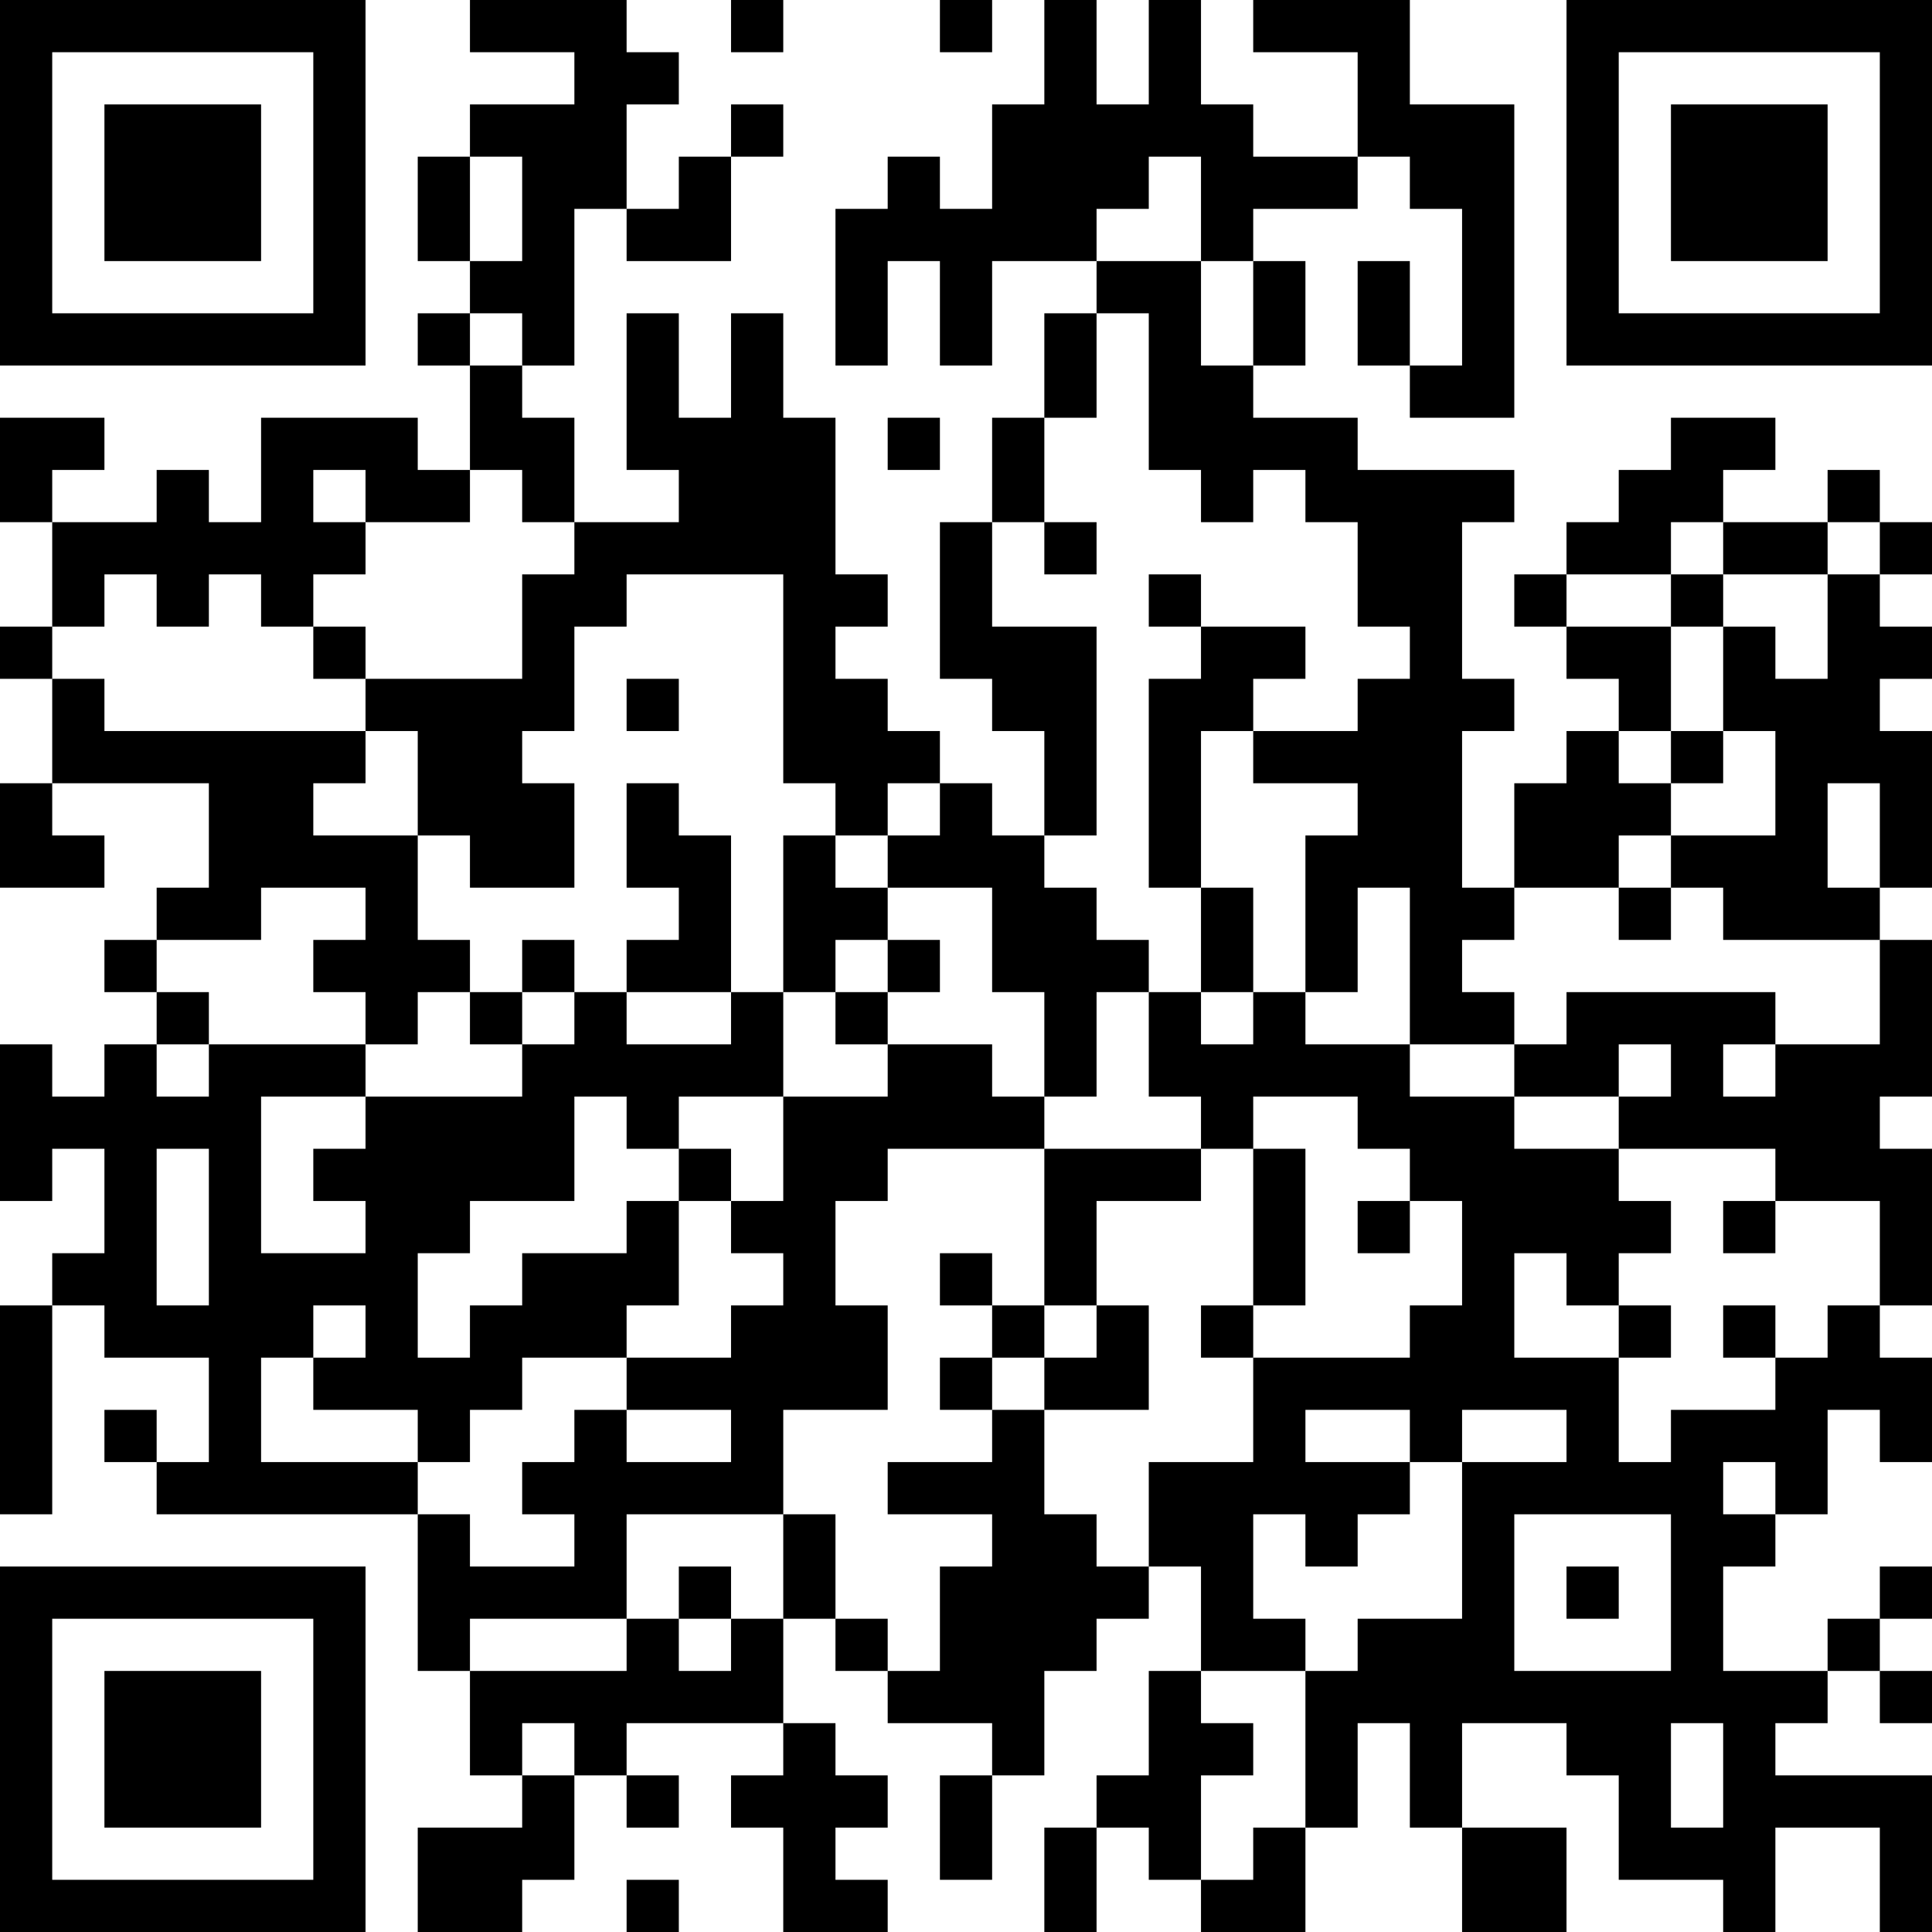 <?xml version="1.0" encoding="UTF-8"?>
<svg xmlns="http://www.w3.org/2000/svg" version="1.1" width="400" height="400" viewBox="0 0 400 400"><rect x="0" y="0" width="400" height="400" fill="#ffffff"/><g transform="scale(10.811)"><g transform="translate(0,0)"><path fill-rule="evenodd" d="M9 0L9 1L11 1L11 2L9 2L9 3L8 3L8 5L9 5L9 6L8 6L8 7L9 7L9 9L8 9L8 8L5 8L5 10L4 10L4 9L3 9L3 10L1 10L1 9L2 9L2 8L0 8L0 10L1 10L1 12L0 12L0 13L1 13L1 15L0 15L0 17L2 17L2 16L1 16L1 15L4 15L4 17L3 17L3 18L2 18L2 19L3 19L3 20L2 20L2 21L1 21L1 20L0 20L0 23L1 23L1 22L2 22L2 24L1 24L1 25L0 25L0 29L1 29L1 25L2 25L2 26L4 26L4 28L3 28L3 27L2 27L2 28L3 28L3 29L8 29L8 32L9 32L9 34L10 34L10 35L8 35L8 37L10 37L10 36L11 36L11 34L12 34L12 35L13 35L13 34L12 34L12 33L15 33L15 34L14 34L14 35L15 35L15 37L17 37L17 36L16 36L16 35L17 35L17 34L16 34L16 33L15 33L15 31L16 31L16 32L17 32L17 33L19 33L19 34L18 34L18 36L19 36L19 34L20 34L20 32L21 32L21 31L22 31L22 30L23 30L23 32L22 32L22 34L21 34L21 35L20 35L20 37L21 37L21 35L22 35L22 36L23 36L23 37L25 37L25 35L26 35L26 33L27 33L27 35L28 35L28 37L30 37L30 35L28 35L28 33L30 33L30 34L31 34L31 36L33 36L33 37L34 37L34 35L36 35L36 37L37 37L37 34L34 34L34 33L35 33L35 32L36 32L36 33L37 33L37 32L36 32L36 31L37 31L37 30L36 30L36 31L35 31L35 32L33 32L33 30L34 30L34 29L35 29L35 27L36 27L36 28L37 28L37 26L36 26L36 25L37 25L37 22L36 22L36 21L37 21L37 18L36 18L36 17L37 17L37 14L36 14L36 13L37 13L37 12L36 12L36 11L37 11L37 10L36 10L36 9L35 9L35 10L33 10L33 9L34 9L34 8L32 8L32 9L31 9L31 10L30 10L30 11L29 11L29 12L30 12L30 13L31 13L31 14L30 14L30 15L29 15L29 17L28 17L28 14L29 14L29 13L28 13L28 10L29 10L29 9L26 9L26 8L24 8L24 7L25 7L25 5L24 5L24 4L26 4L26 3L27 3L27 4L28 4L28 7L27 7L27 5L26 5L26 7L27 7L27 8L29 8L29 2L27 2L27 0L24 0L24 1L26 1L26 3L24 3L24 2L23 2L23 0L22 0L22 2L21 2L21 0L20 0L20 2L19 2L19 4L18 4L18 3L17 3L17 4L16 4L16 7L17 7L17 5L18 5L18 7L19 7L19 5L21 5L21 6L20 6L20 8L19 8L19 10L18 10L18 13L19 13L19 14L20 14L20 16L19 16L19 15L18 15L18 14L17 14L17 13L16 13L16 12L17 12L17 11L16 11L16 8L15 8L15 6L14 6L14 8L13 8L13 6L12 6L12 9L13 9L13 10L11 10L11 8L10 8L10 7L11 7L11 4L12 4L12 5L14 5L14 3L15 3L15 2L14 2L14 3L13 3L13 4L12 4L12 2L13 2L13 1L12 1L12 0ZM14 0L14 1L15 1L15 0ZM18 0L18 1L19 1L19 0ZM9 3L9 5L10 5L10 3ZM22 3L22 4L21 4L21 5L23 5L23 7L24 7L24 5L23 5L23 3ZM9 6L9 7L10 7L10 6ZM21 6L21 8L20 8L20 10L19 10L19 12L21 12L21 16L20 16L20 17L21 17L21 18L22 18L22 19L21 19L21 21L20 21L20 19L19 19L19 17L17 17L17 16L18 16L18 15L17 15L17 16L16 16L16 15L15 15L15 11L12 11L12 12L11 12L11 14L10 14L10 15L11 15L11 17L9 17L9 16L8 16L8 14L7 14L7 13L10 13L10 11L11 11L11 10L10 10L10 9L9 9L9 10L7 10L7 9L6 9L6 10L7 10L7 11L6 11L6 12L5 12L5 11L4 11L4 12L3 12L3 11L2 11L2 12L1 12L1 13L2 13L2 14L7 14L7 15L6 15L6 16L8 16L8 18L9 18L9 19L8 19L8 20L7 20L7 19L6 19L6 18L7 18L7 17L5 17L5 18L3 18L3 19L4 19L4 20L3 20L3 21L4 21L4 20L7 20L7 21L5 21L5 24L7 24L7 23L6 23L6 22L7 22L7 21L10 21L10 20L11 20L11 19L12 19L12 20L14 20L14 19L15 19L15 21L13 21L13 22L12 22L12 21L11 21L11 23L9 23L9 24L8 24L8 26L9 26L9 25L10 25L10 24L12 24L12 23L13 23L13 25L12 25L12 26L10 26L10 27L9 27L9 28L8 28L8 27L6 27L6 26L7 26L7 25L6 25L6 26L5 26L5 28L8 28L8 29L9 29L9 30L11 30L11 29L10 29L10 28L11 28L11 27L12 27L12 28L14 28L14 27L12 27L12 26L14 26L14 25L15 25L15 24L14 24L14 23L15 23L15 21L17 21L17 20L19 20L19 21L20 21L20 22L17 22L17 23L16 23L16 25L17 25L17 27L15 27L15 29L12 29L12 31L9 31L9 32L12 32L12 31L13 31L13 32L14 32L14 31L15 31L15 29L16 29L16 31L17 31L17 32L18 32L18 30L19 30L19 29L17 29L17 28L19 28L19 27L20 27L20 29L21 29L21 30L22 30L22 28L24 28L24 26L27 26L27 25L28 25L28 23L27 23L27 22L26 22L26 21L24 21L24 22L23 22L23 21L22 21L22 19L23 19L23 20L24 20L24 19L25 19L25 20L27 20L27 21L29 21L29 22L31 22L31 23L32 23L32 24L31 24L31 25L30 25L30 24L29 24L29 26L31 26L31 28L32 28L32 27L34 27L34 26L35 26L35 25L36 25L36 23L34 23L34 22L31 22L31 21L32 21L32 20L31 20L31 21L29 21L29 20L30 20L30 19L34 19L34 20L33 20L33 21L34 21L34 20L36 20L36 18L33 18L33 17L32 17L32 16L34 16L34 14L33 14L33 12L34 12L34 13L35 13L35 11L36 11L36 10L35 10L35 11L33 11L33 10L32 10L32 11L30 11L30 12L32 12L32 14L31 14L31 15L32 15L32 16L31 16L31 17L29 17L29 18L28 18L28 19L29 19L29 20L27 20L27 17L26 17L26 19L25 19L25 16L26 16L26 15L24 15L24 14L26 14L26 13L27 13L27 12L26 12L26 10L25 10L25 9L24 9L24 10L23 10L23 9L22 9L22 6ZM17 8L17 9L18 9L18 8ZM20 10L20 11L21 11L21 10ZM22 11L22 12L23 12L23 13L22 13L22 17L23 17L23 19L24 19L24 17L23 17L23 14L24 14L24 13L25 13L25 12L23 12L23 11ZM32 11L32 12L33 12L33 11ZM6 12L6 13L7 13L7 12ZM12 13L12 14L13 14L13 13ZM32 14L32 15L33 15L33 14ZM12 15L12 17L13 17L13 18L12 18L12 19L14 19L14 16L13 16L13 15ZM35 15L35 17L36 17L36 15ZM15 16L15 19L16 19L16 20L17 20L17 19L18 19L18 18L17 18L17 17L16 17L16 16ZM31 17L31 18L32 18L32 17ZM10 18L10 19L9 19L9 20L10 20L10 19L11 19L11 18ZM16 18L16 19L17 19L17 18ZM3 22L3 25L4 25L4 22ZM13 22L13 23L14 23L14 22ZM20 22L20 25L19 25L19 24L18 24L18 25L19 25L19 26L18 26L18 27L19 27L19 26L20 26L20 27L22 27L22 25L21 25L21 23L23 23L23 22ZM24 22L24 25L23 25L23 26L24 26L24 25L25 25L25 22ZM26 23L26 24L27 24L27 23ZM33 23L33 24L34 24L34 23ZM20 25L20 26L21 26L21 25ZM31 25L31 26L32 26L32 25ZM33 25L33 26L34 26L34 25ZM25 27L25 28L27 28L27 29L26 29L26 30L25 30L25 29L24 29L24 31L25 31L25 32L23 32L23 33L24 33L24 34L23 34L23 36L24 36L24 35L25 35L25 32L26 32L26 31L28 31L28 28L30 28L30 27L28 27L28 28L27 28L27 27ZM33 28L33 29L34 29L34 28ZM29 29L29 32L32 32L32 29ZM13 30L13 31L14 31L14 30ZM30 30L30 31L31 31L31 30ZM10 33L10 34L11 34L11 33ZM32 33L32 35L33 35L33 33ZM12 36L12 37L13 37L13 36ZM0 0L0 7L7 7L7 0ZM1 1L1 6L6 6L6 1ZM2 2L2 5L5 5L5 2ZM30 0L30 7L37 7L37 0ZM31 1L31 6L36 6L36 1ZM32 2L32 5L35 5L35 2ZM0 30L0 37L7 37L7 30ZM1 31L1 36L6 36L6 31ZM2 32L2 35L5 35L5 32Z" fill="#000000"/></g></g></svg>
